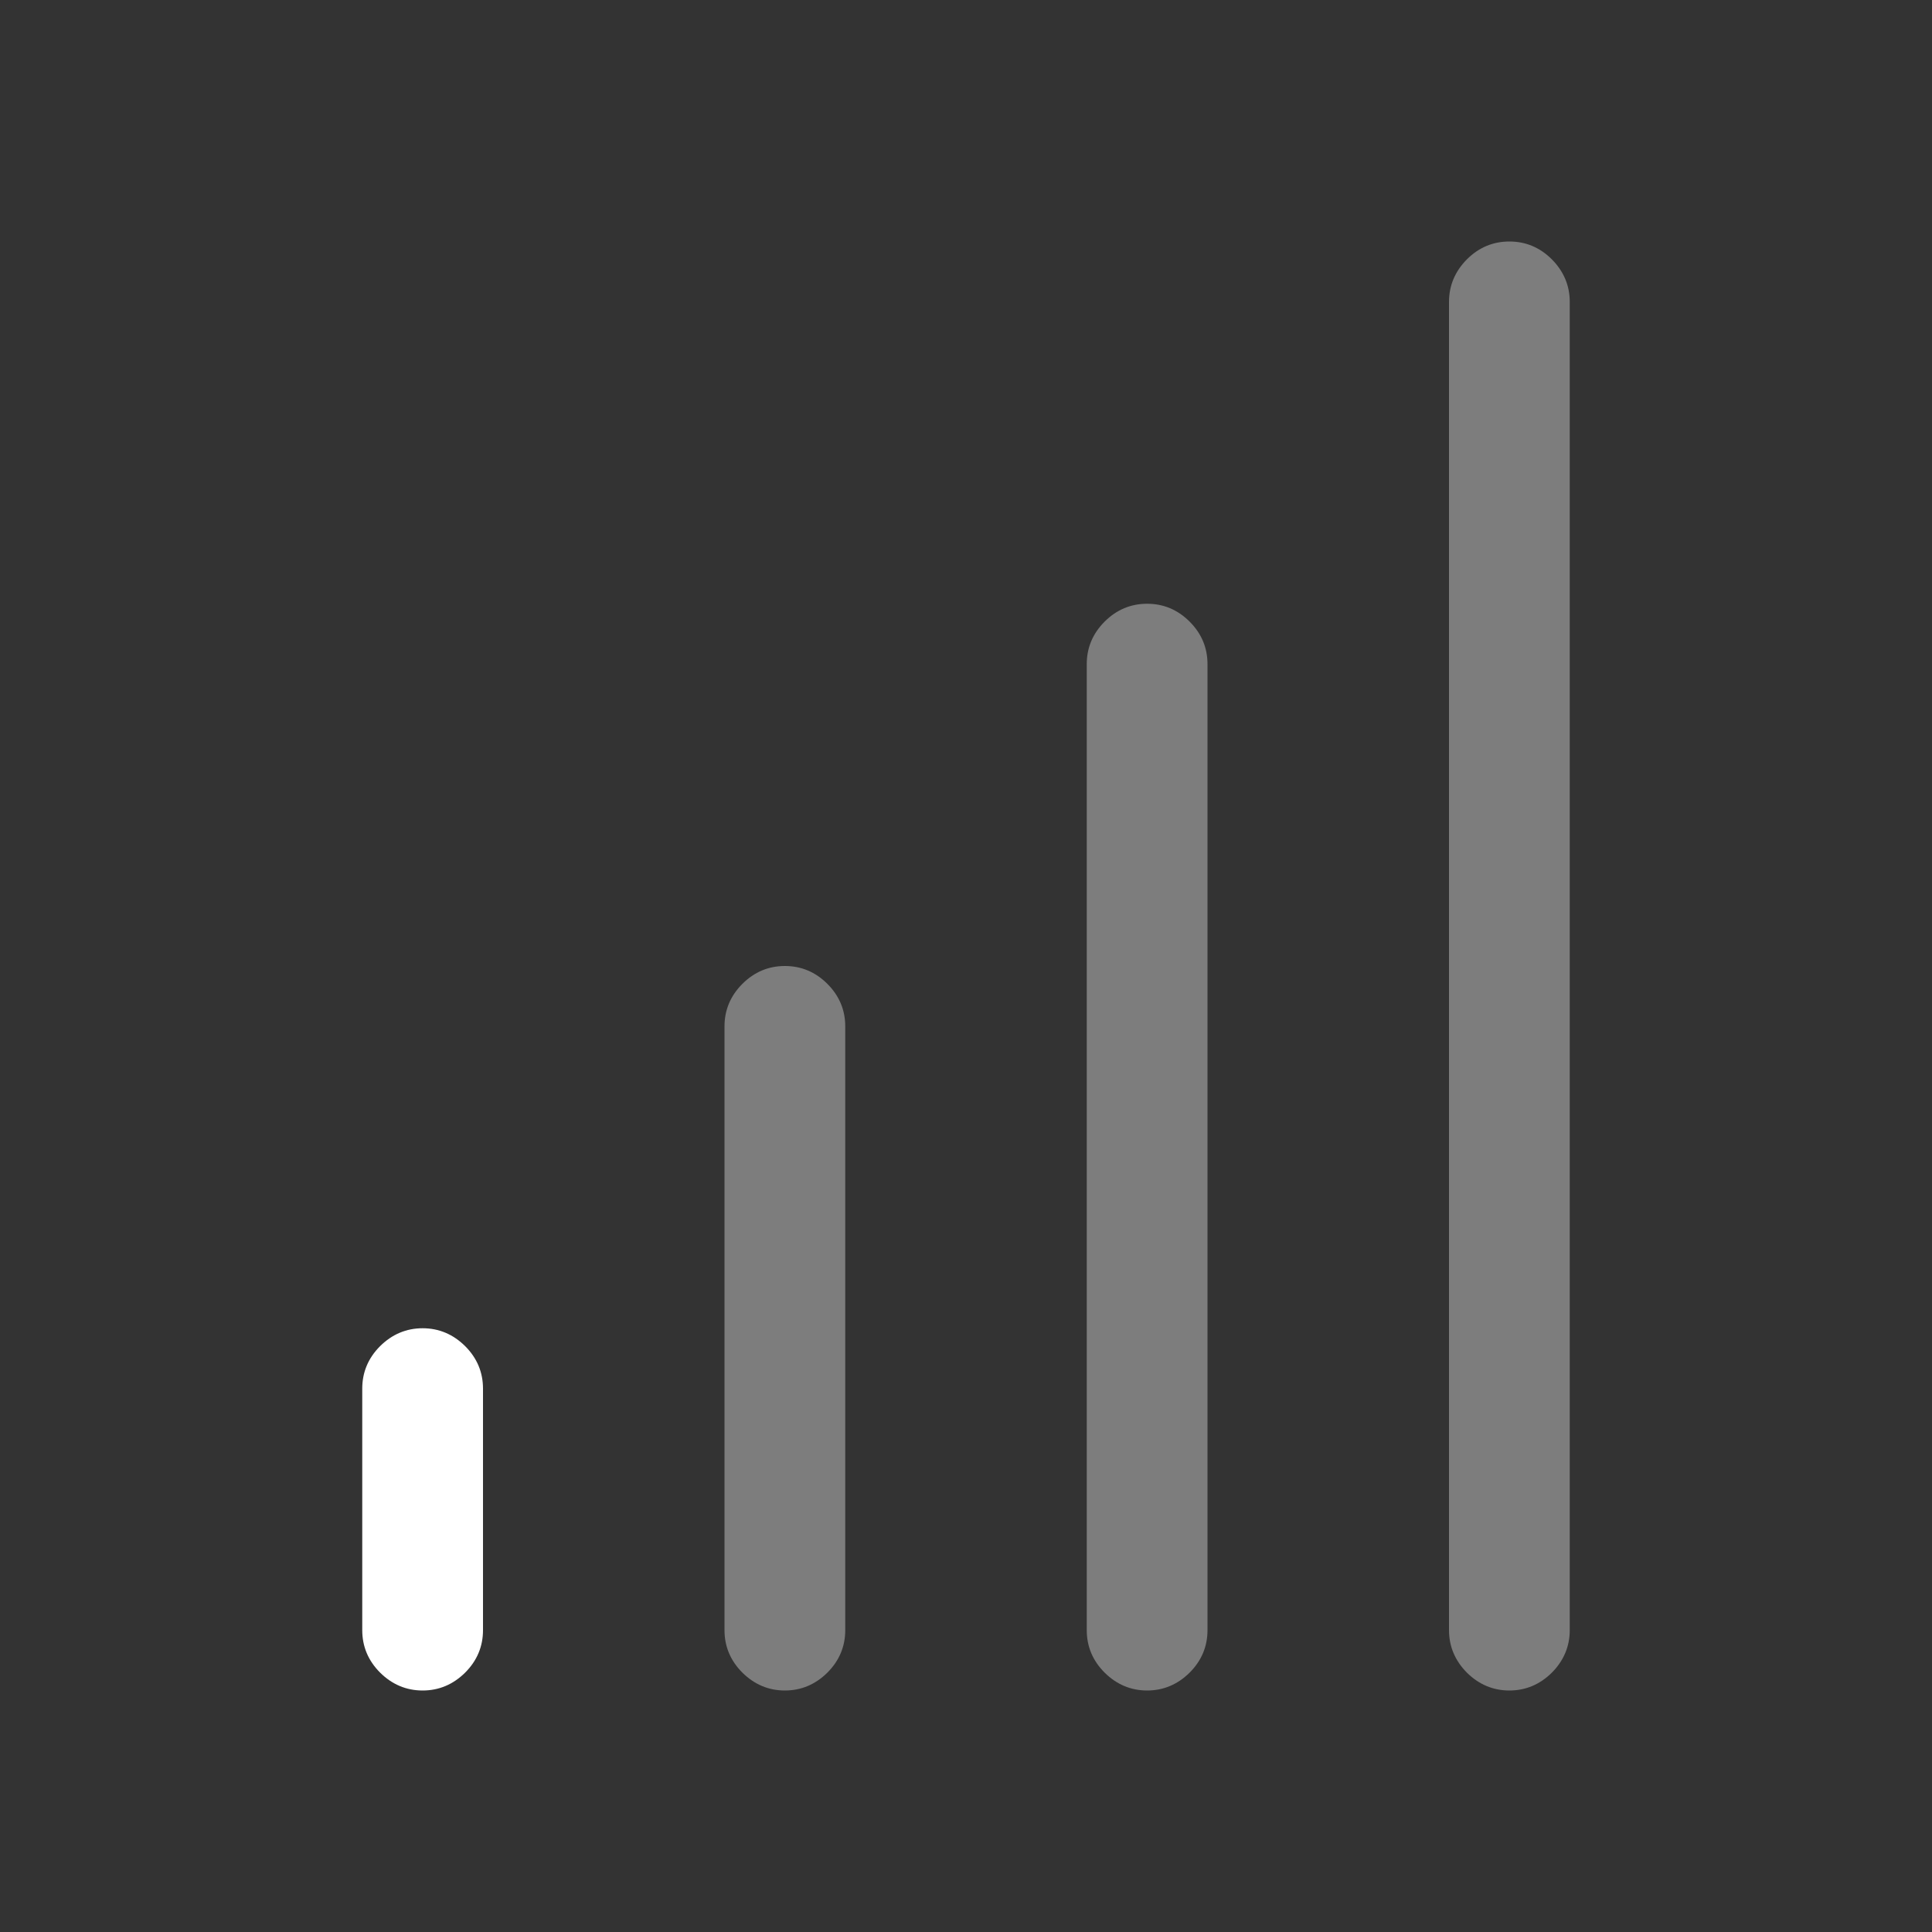 <svg viewBox="0 0 16 16" fill="none" xmlns="http://www.w3.org/2000/svg">
<rect x="0" y="0" width="16" height="16" fill="#333333" stroke="none"/>
<path d="M3.5 11C3.635 11 3.753 11.05 3.852 11.148C3.951 11.247 4 11.365 4 11.5V13.5C4 13.635 3.951 13.753 3.852 13.852C3.753 13.95 3.635 14 3.5 14C3.365 14 3.247 13.95 3.148 13.852C3.049 13.753 3 13.635 3 13.5V11.5C3 11.365 3.049 11.247 3.148 11.148C3.247 11.05 3.365 11 3.5 11Z" fill="white"/>
<path d="M12.852 2.148C12.753 2.049 12.635 2 12.5 2C12.365 2 12.247 2.049 12.148 2.148C12.05 2.247 12 2.365 12 2.5V13.5C12 13.635 12.05 13.753 12.148 13.852C12.247 13.95 12.365 14 12.5 14C12.635 14 12.753 13.95 12.852 13.852C12.95 13.753 13 13.635 13 13.5V2.5C13 2.365 12.95 2.247 12.852 2.148Z" fill="white" fill-opacity="0.363"/>
<path d="M9.852 5.148C9.753 5.049 9.635 5 9.5 5C9.365 5 9.247 5.049 9.148 5.148C9.049 5.247 9 5.365 9 5.5V13.5C9 13.635 9.049 13.753 9.148 13.852C9.247 13.95 9.365 14 9.5 14C9.635 14 9.753 13.95 9.852 13.852C9.951 13.753 10 13.635 10 13.5V5.5C10 5.365 9.951 5.247 9.852 5.148Z" fill="white" fill-opacity="0.363"/>
<path d="M6.852 8.148C6.753 8.049 6.635 8 6.5 8C6.365 8 6.247 8.049 6.148 8.148C6.049 8.247 6 8.365 6 8.5V13.5C6 13.635 6.049 13.753 6.148 13.852C6.247 13.95 6.365 14 6.5 14C6.635 14 6.753 13.95 6.852 13.852C6.951 13.753 7 13.635 7 13.5V8.5C7 8.365 6.951 8.247 6.852 8.148Z" fill="white" fill-opacity="0.363"/>
</svg>
